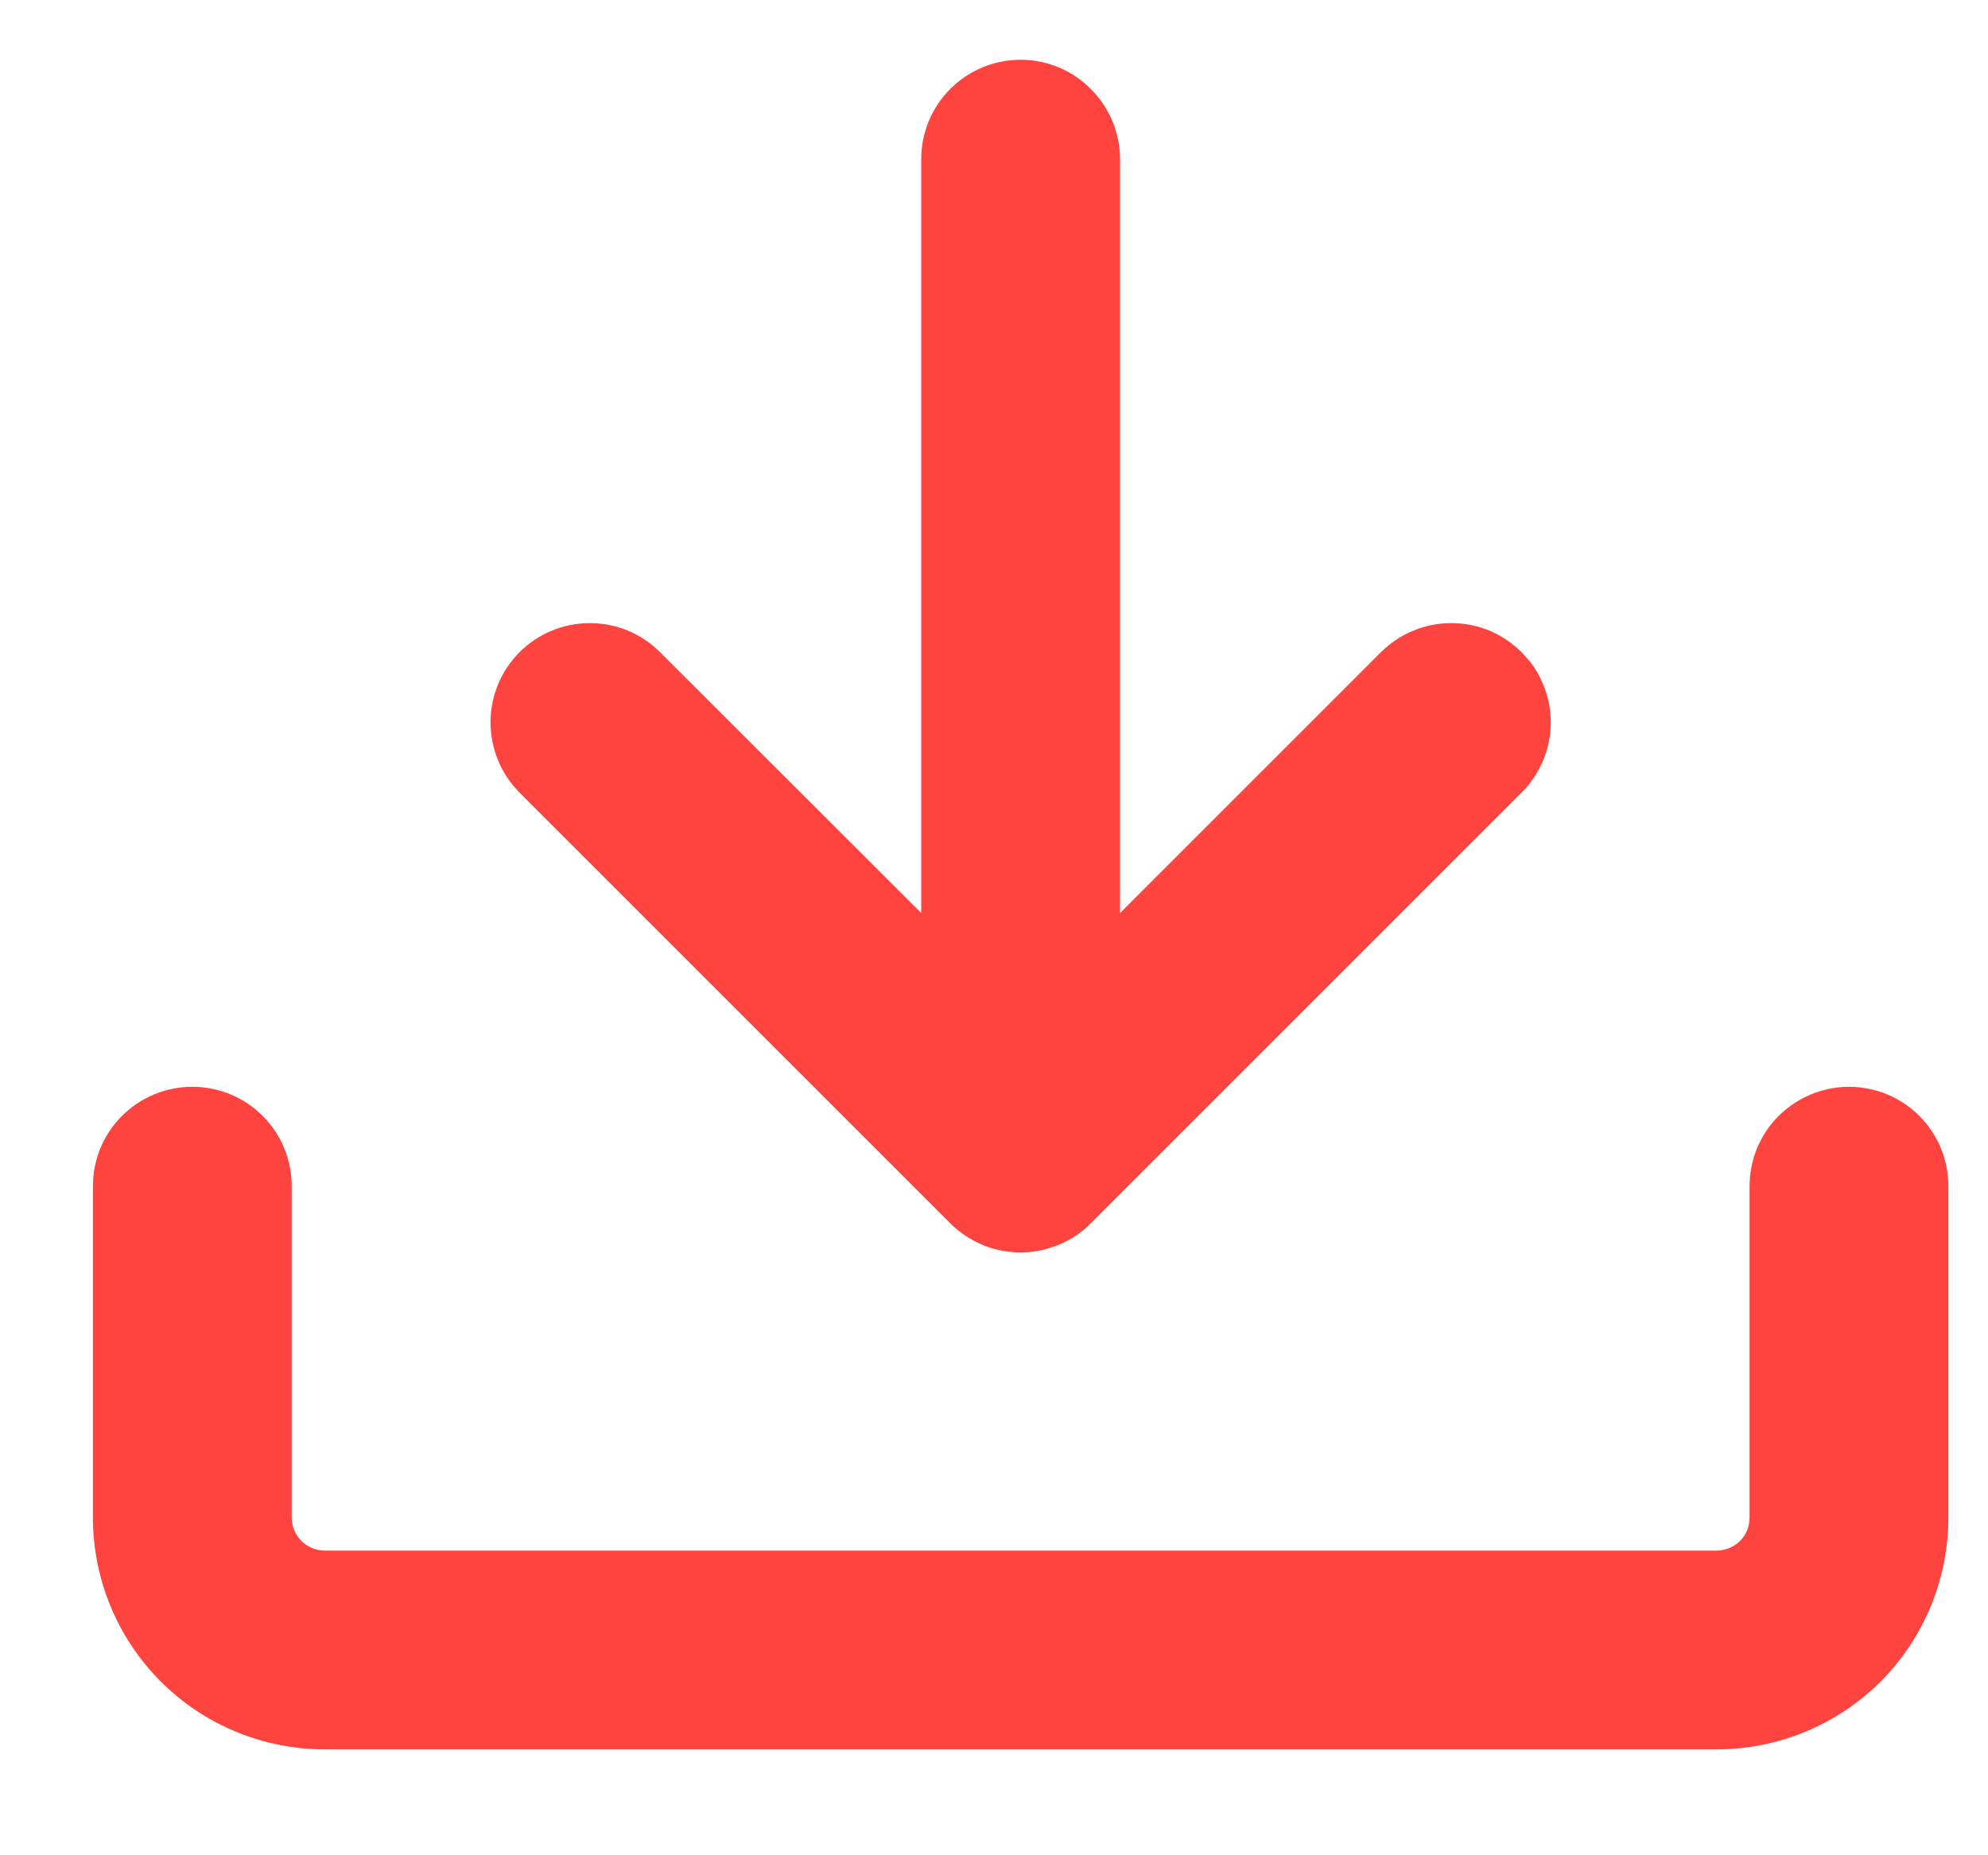 <svg width="15" height="14" viewBox="0 0 15 14" fill="none" xmlns="http://www.w3.org/2000/svg">
<path id="Union" fill-rule="evenodd" clip-rule="evenodd" d="M6.951 1.201V6.89L4.98 4.921C4.91 4.852 4.828 4.796 4.738 4.759C4.646 4.721 4.549 4.702 4.451 4.702C4.352 4.702 4.254 4.721 4.164 4.759C4.072 4.796 3.99 4.852 3.92 4.921C3.852 4.991 3.795 5.073 3.758 5.164C3.721 5.255 3.701 5.353 3.701 5.451C3.701 5.55 3.721 5.647 3.758 5.738C3.795 5.829 3.852 5.912 3.92 5.981L7.17 9.231C7.24 9.301 7.322 9.356 7.414 9.394C7.449 9.409 7.486 9.421 7.523 9.43C7.582 9.444 7.641 9.451 7.701 9.451C7.777 9.451 7.854 9.439 7.924 9.416L7.988 9.394C8.078 9.356 8.162 9.301 8.23 9.231L11.48 5.981C11.551 5.912 11.605 5.829 11.643 5.738C11.682 5.647 11.701 5.55 11.701 5.451C11.701 5.353 11.682 5.255 11.643 5.164C11.619 5.105 11.588 5.049 11.549 4.998L11.48 4.921C11.41 4.852 11.328 4.796 11.238 4.759C11.146 4.721 11.049 4.702 10.951 4.702C10.852 4.702 10.754 4.721 10.664 4.759C10.572 4.796 10.49 4.852 10.42 4.921L8.451 6.89V1.201C8.451 1.002 8.371 0.812 8.23 0.671C8.09 0.53 7.9 0.451 7.701 0.451C7.502 0.451 7.311 0.53 7.17 0.671C7.029 0.812 6.951 1.002 6.951 1.201ZM1.213 12.689C1.541 13.017 1.986 13.201 2.451 13.201H12.951C13.416 13.201 13.861 13.017 14.19 12.689C14.518 12.36 14.701 11.915 14.701 11.451V8.951C14.701 8.752 14.623 8.562 14.482 8.421C14.342 8.28 14.15 8.201 13.951 8.201C13.834 8.201 13.719 8.229 13.617 8.28C13.545 8.316 13.479 8.363 13.42 8.421C13.279 8.562 13.201 8.752 13.201 8.951V11.451C13.201 11.518 13.176 11.581 13.129 11.628C13.111 11.646 13.09 11.661 13.066 11.673C13.031 11.691 12.992 11.701 12.951 11.701H2.451C2.312 11.701 2.201 11.589 2.201 11.451V8.951C2.201 8.752 2.123 8.562 1.982 8.421C1.842 8.28 1.65 8.201 1.451 8.201C1.252 8.201 1.061 8.28 0.92 8.421C0.779 8.562 0.701 8.752 0.701 8.951V11.451C0.701 11.915 0.885 12.36 1.213 12.689Z" fill="#FF433E"/>
</svg>
